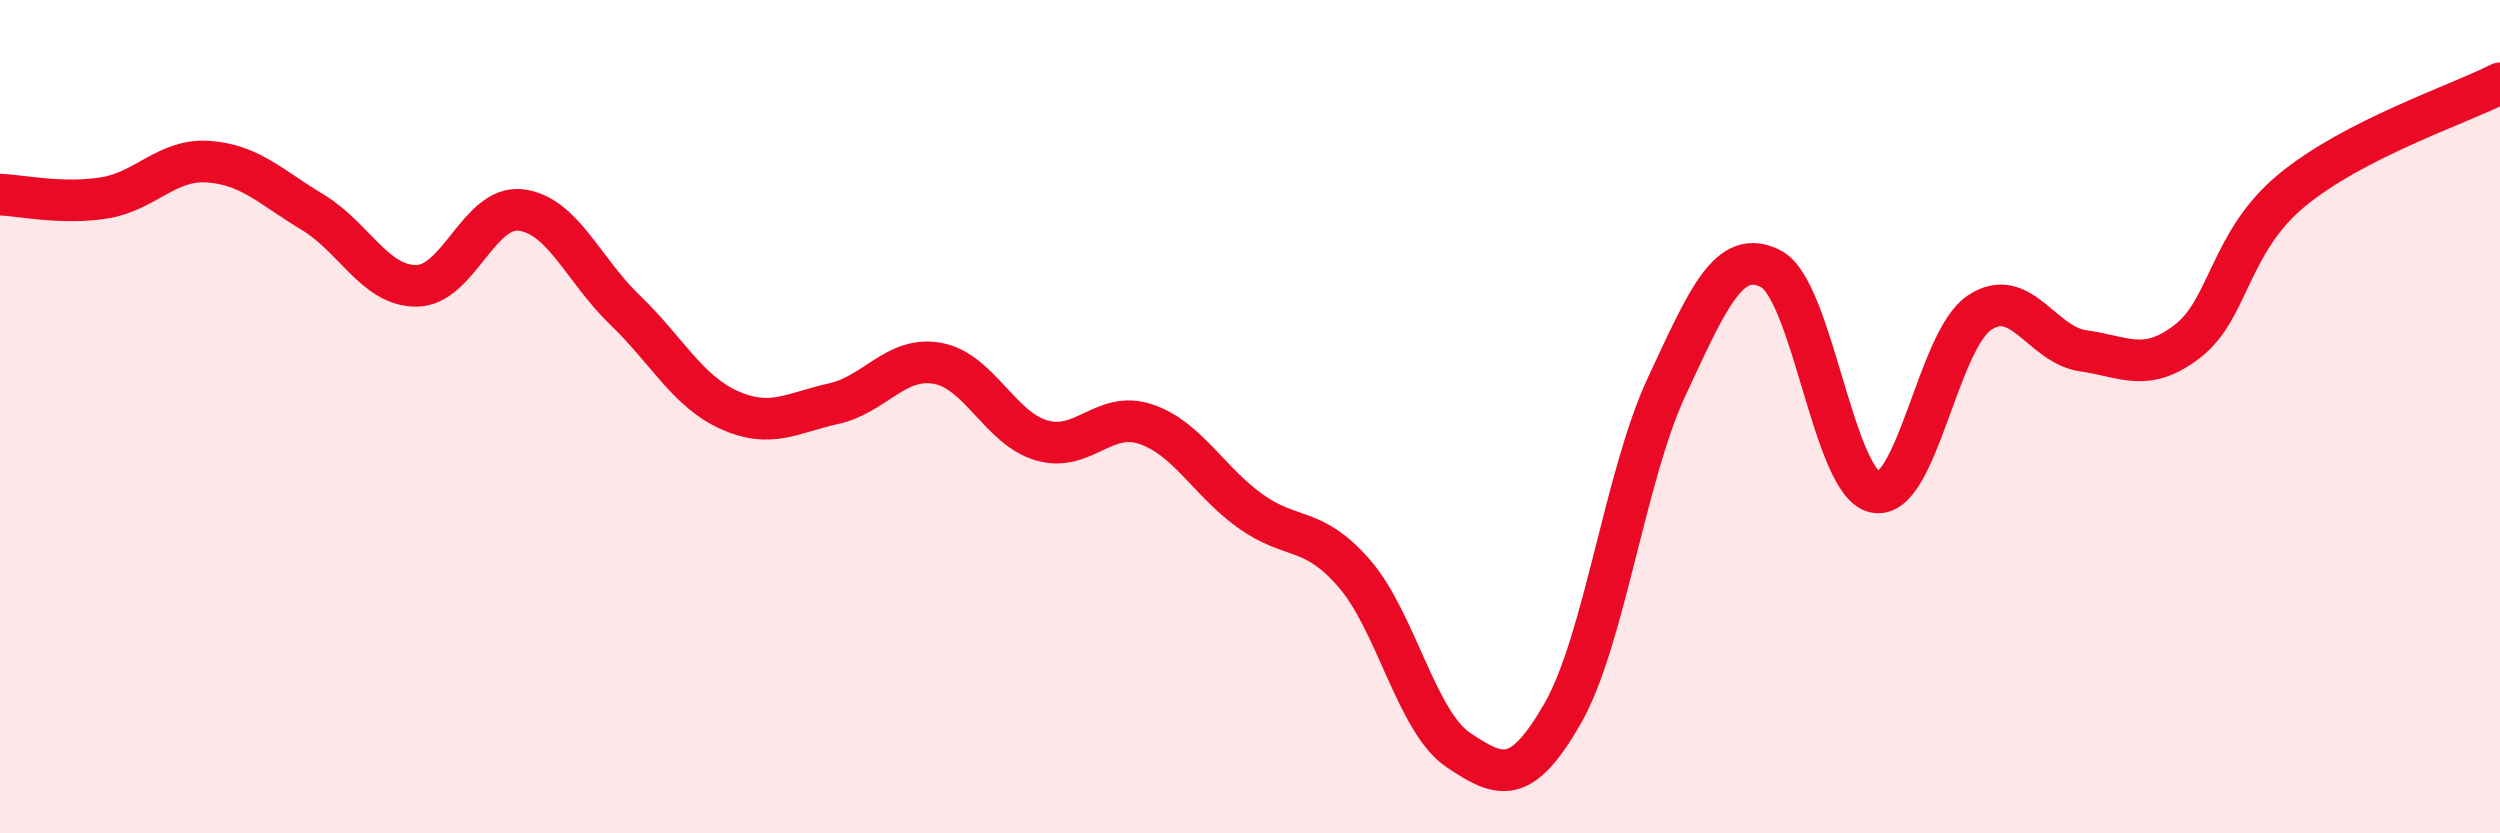 
    <svg width="60" height="20" viewBox="0 0 60 20" xmlns="http://www.w3.org/2000/svg">
      <path
        d="M 0,4.67 C 0.5,4.69 1.5,4.91 2.5,4.75 C 3.5,4.59 4,3.81 5,3.88 C 6,3.95 6.5,4.49 7.5,5.09 C 8.5,5.69 9,6.87 10,6.86 C 11,6.85 11.5,4.92 12.5,5.04 C 13.5,5.16 14,6.48 15,7.44 C 16,8.4 16.5,9.39 17.5,9.84 C 18.5,10.29 19,9.91 20,9.69 C 21,9.47 21.5,8.54 22.5,8.72 C 23.5,8.9 24,10.28 25,10.57 C 26,10.86 26.5,9.84 27.5,10.18 C 28.5,10.52 29,11.54 30,12.26 C 31,12.98 31.5,12.61 32.5,13.76 C 33.5,14.91 34,17.33 35,18 C 36,18.67 36.5,18.87 37.5,17.13 C 38.5,15.39 39,11.42 40,9.28 C 41,7.14 41.5,5.94 42.5,6.45 C 43.5,6.96 44,11.6 45,11.81 C 46,12.02 46.5,8.19 47.5,7.51 C 48.5,6.83 49,8.28 50,8.42 C 51,8.56 51.5,8.96 52.5,8.19 C 53.5,7.42 53.5,5.81 55,4.57 C 56.5,3.33 59,2.51 60,2L60 20L0 20Z"
        fill="#EB0A25"
        opacity="0.1"
        stroke-linecap="round"
        stroke-linejoin="round"
      />
      <path
        d="M 0,4.67 C 0.5,4.69 1.5,4.91 2.5,4.75 C 3.5,4.59 4,3.81 5,3.88 C 6,3.95 6.5,4.49 7.5,5.09 C 8.5,5.69 9,6.87 10,6.86 C 11,6.85 11.5,4.92 12.5,5.04 C 13.5,5.16 14,6.48 15,7.44 C 16,8.4 16.5,9.39 17.5,9.84 C 18.5,10.29 19,9.91 20,9.69 C 21,9.47 21.5,8.54 22.5,8.72 C 23.5,8.9 24,10.28 25,10.57 C 26,10.86 26.5,9.84 27.5,10.18 C 28.5,10.52 29,11.54 30,12.26 C 31,12.98 31.5,12.61 32.5,13.76 C 33.5,14.91 34,17.33 35,18 C 36,18.67 36.5,18.87 37.5,17.13 C 38.5,15.39 39,11.42 40,9.28 C 41,7.14 41.5,5.94 42.5,6.45 C 43.5,6.96 44,11.6 45,11.81 C 46,12.02 46.5,8.19 47.5,7.51 C 48.5,6.83 49,8.28 50,8.42 C 51,8.56 51.5,8.96 52.5,8.19 C 53.5,7.42 53.5,5.81 55,4.57 C 56.5,3.33 59,2.51 60,2"
        stroke="#EB0A25"
        stroke-width="1"
        fill="none"
        stroke-linecap="round"
        stroke-linejoin="round"
      />
    </svg>
  